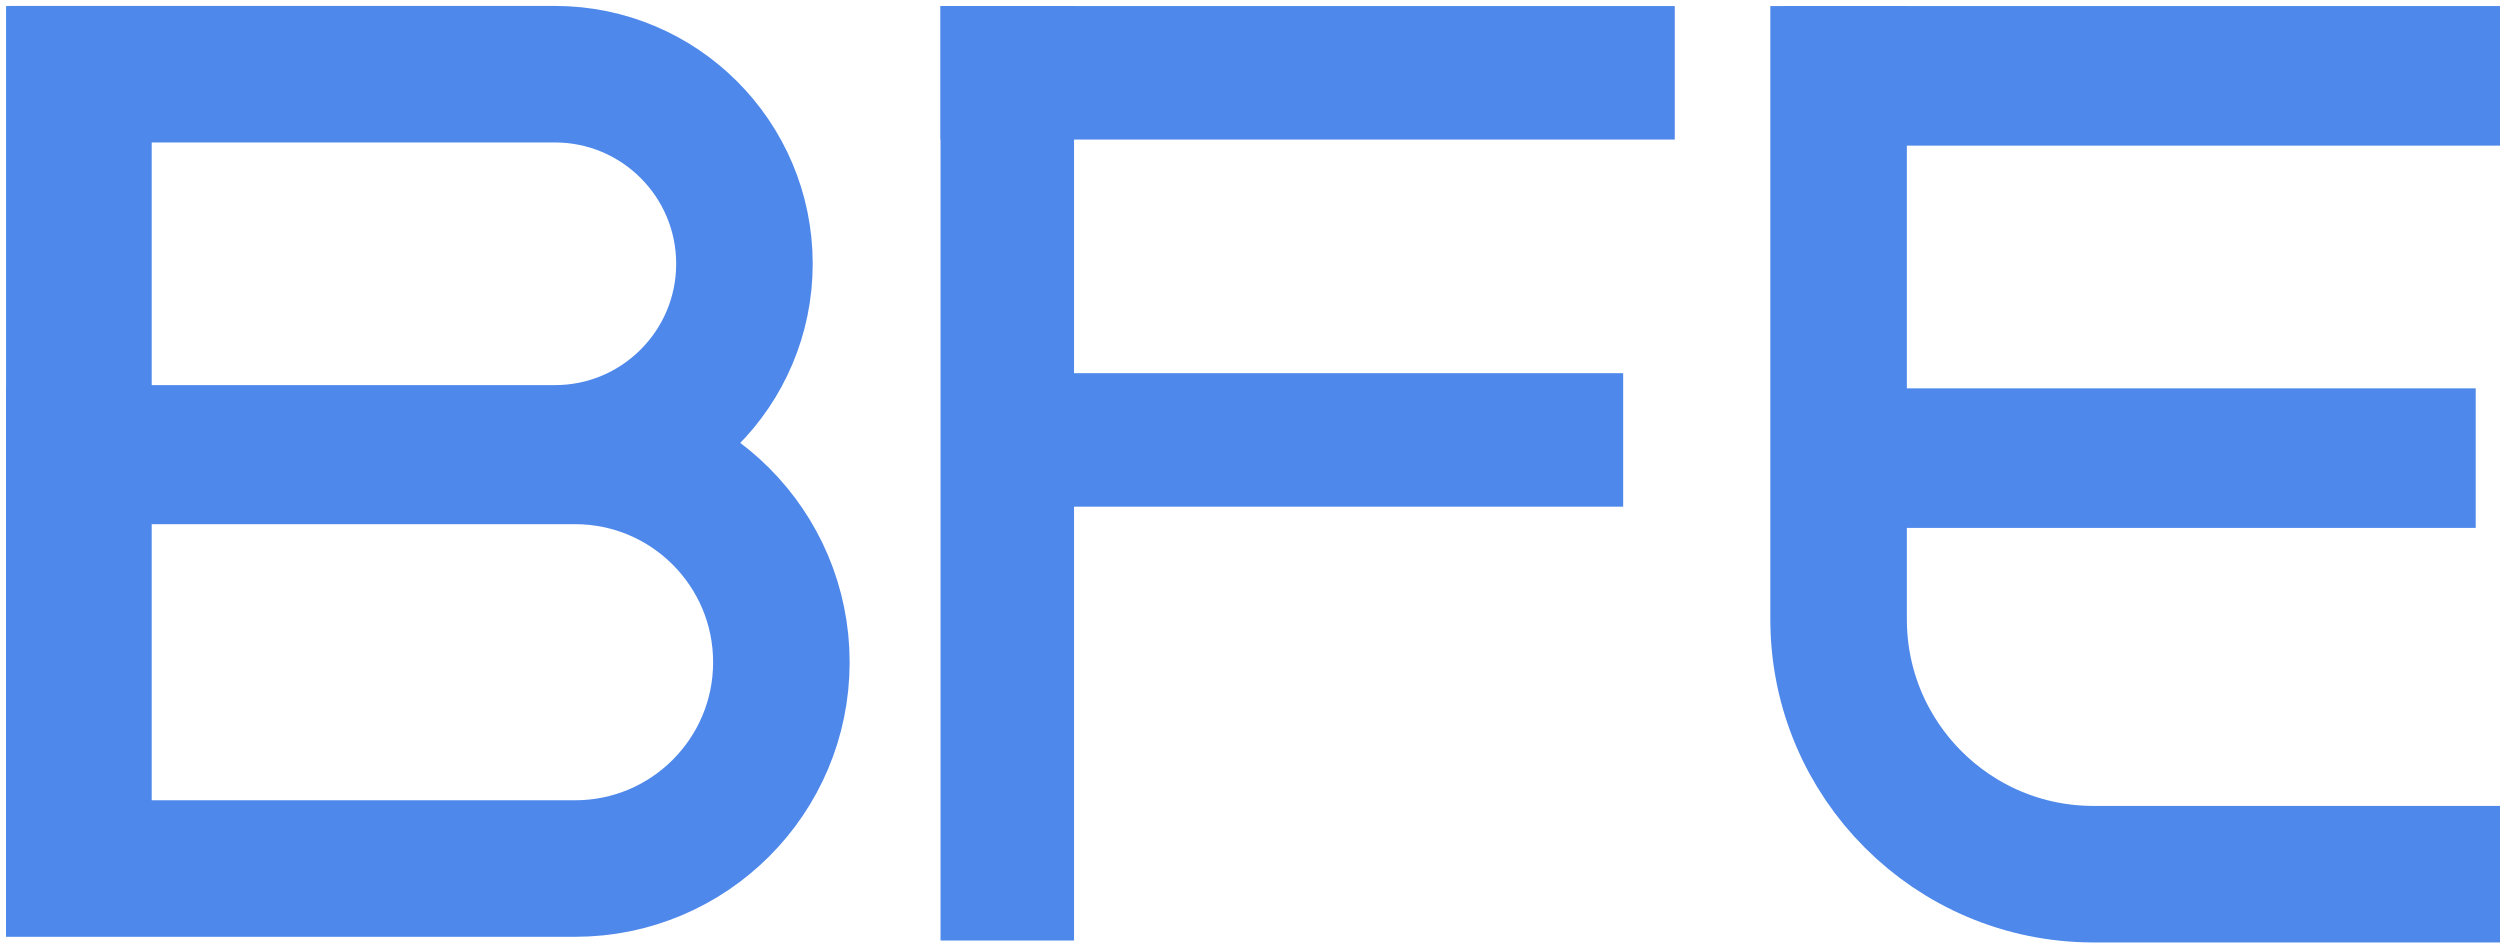 <?xml version="1.0" encoding="UTF-8"?>
<svg width="412px" height="156px" viewBox="0 0 412 156" version="1.1" xmlns="http://www.w3.org/2000/svg" xmlns:xlink="http://www.w3.org/1999/xlink">
    <!-- Generator: Sketch 58 (84663) - https://sketch.com -->
    <title>编组 16@3x</title>
    <desc>Created with Sketch.</desc>
    <g id="页面1" stroke="none" stroke-width="1" fill="none" fill-rule="evenodd">
        <g id="编组-16" transform="translate(1, 0.5)">
            <g id="编组-14" transform="translate(293, 0.5)">
                <path d="M118,143.065 L51,143.065 C27.804,143.065 9,124.261 9,101.065 L9,7.38964445e-13 L9,7.38964445e-13" id="路径" stroke="#4E88EB" stroke-width="22.5"></path>
                <rect id="矩形" fill="#4E88EB" x="0" y="0" width="118" height="23"></rect>
                <rect id="矩形备份-19" fill="#4E88EB" x="0" y="63" width="114" height="23"></rect>
            </g>
            <rect id="矩形" fill="#4E88EB" x="0" y="0.5" width="24" height="153"></rect>
            <path d="M11.683,11.727 L90.436,11.727 C107.693,11.727 121.683,25.716 121.683,42.973 C121.683,60.23 107.693,74.219 90.436,74.219 L11.683,74.219 L11.683,74.219 L11.683,11.727 Z" id="矩形备份-15" stroke="#4E88EB" stroke-width="22.5"></path>
            <path d="M11.243,74.635 L93.771,74.635 C112.549,74.635 127.771,89.857 127.771,108.635 C127.771,127.412 112.549,142.635 93.771,142.635 L11.243,142.635 L11.243,142.635 L11.243,74.635 Z" id="矩形备份-16" stroke="#4E88EB" stroke-width="22.5"></path>
            <rect id="矩形" fill="#4E88EB" x="154" y="0.5" width="22" height="154"></rect>
            <rect id="矩形备份-17" fill="#4E88EB" transform="translate(214.5, 11.5) rotate(90) translate(-214.5, -11.5) " x="203.5" y="-49" width="22" height="121"></rect>
            <rect id="矩形备份-18" fill="#4E88EB" transform="translate(215.5, 72) rotate(90) translate(-215.5, -72) " x="204.5" y="21" width="22" height="102"></rect>
        </g>
    </g>
</svg>